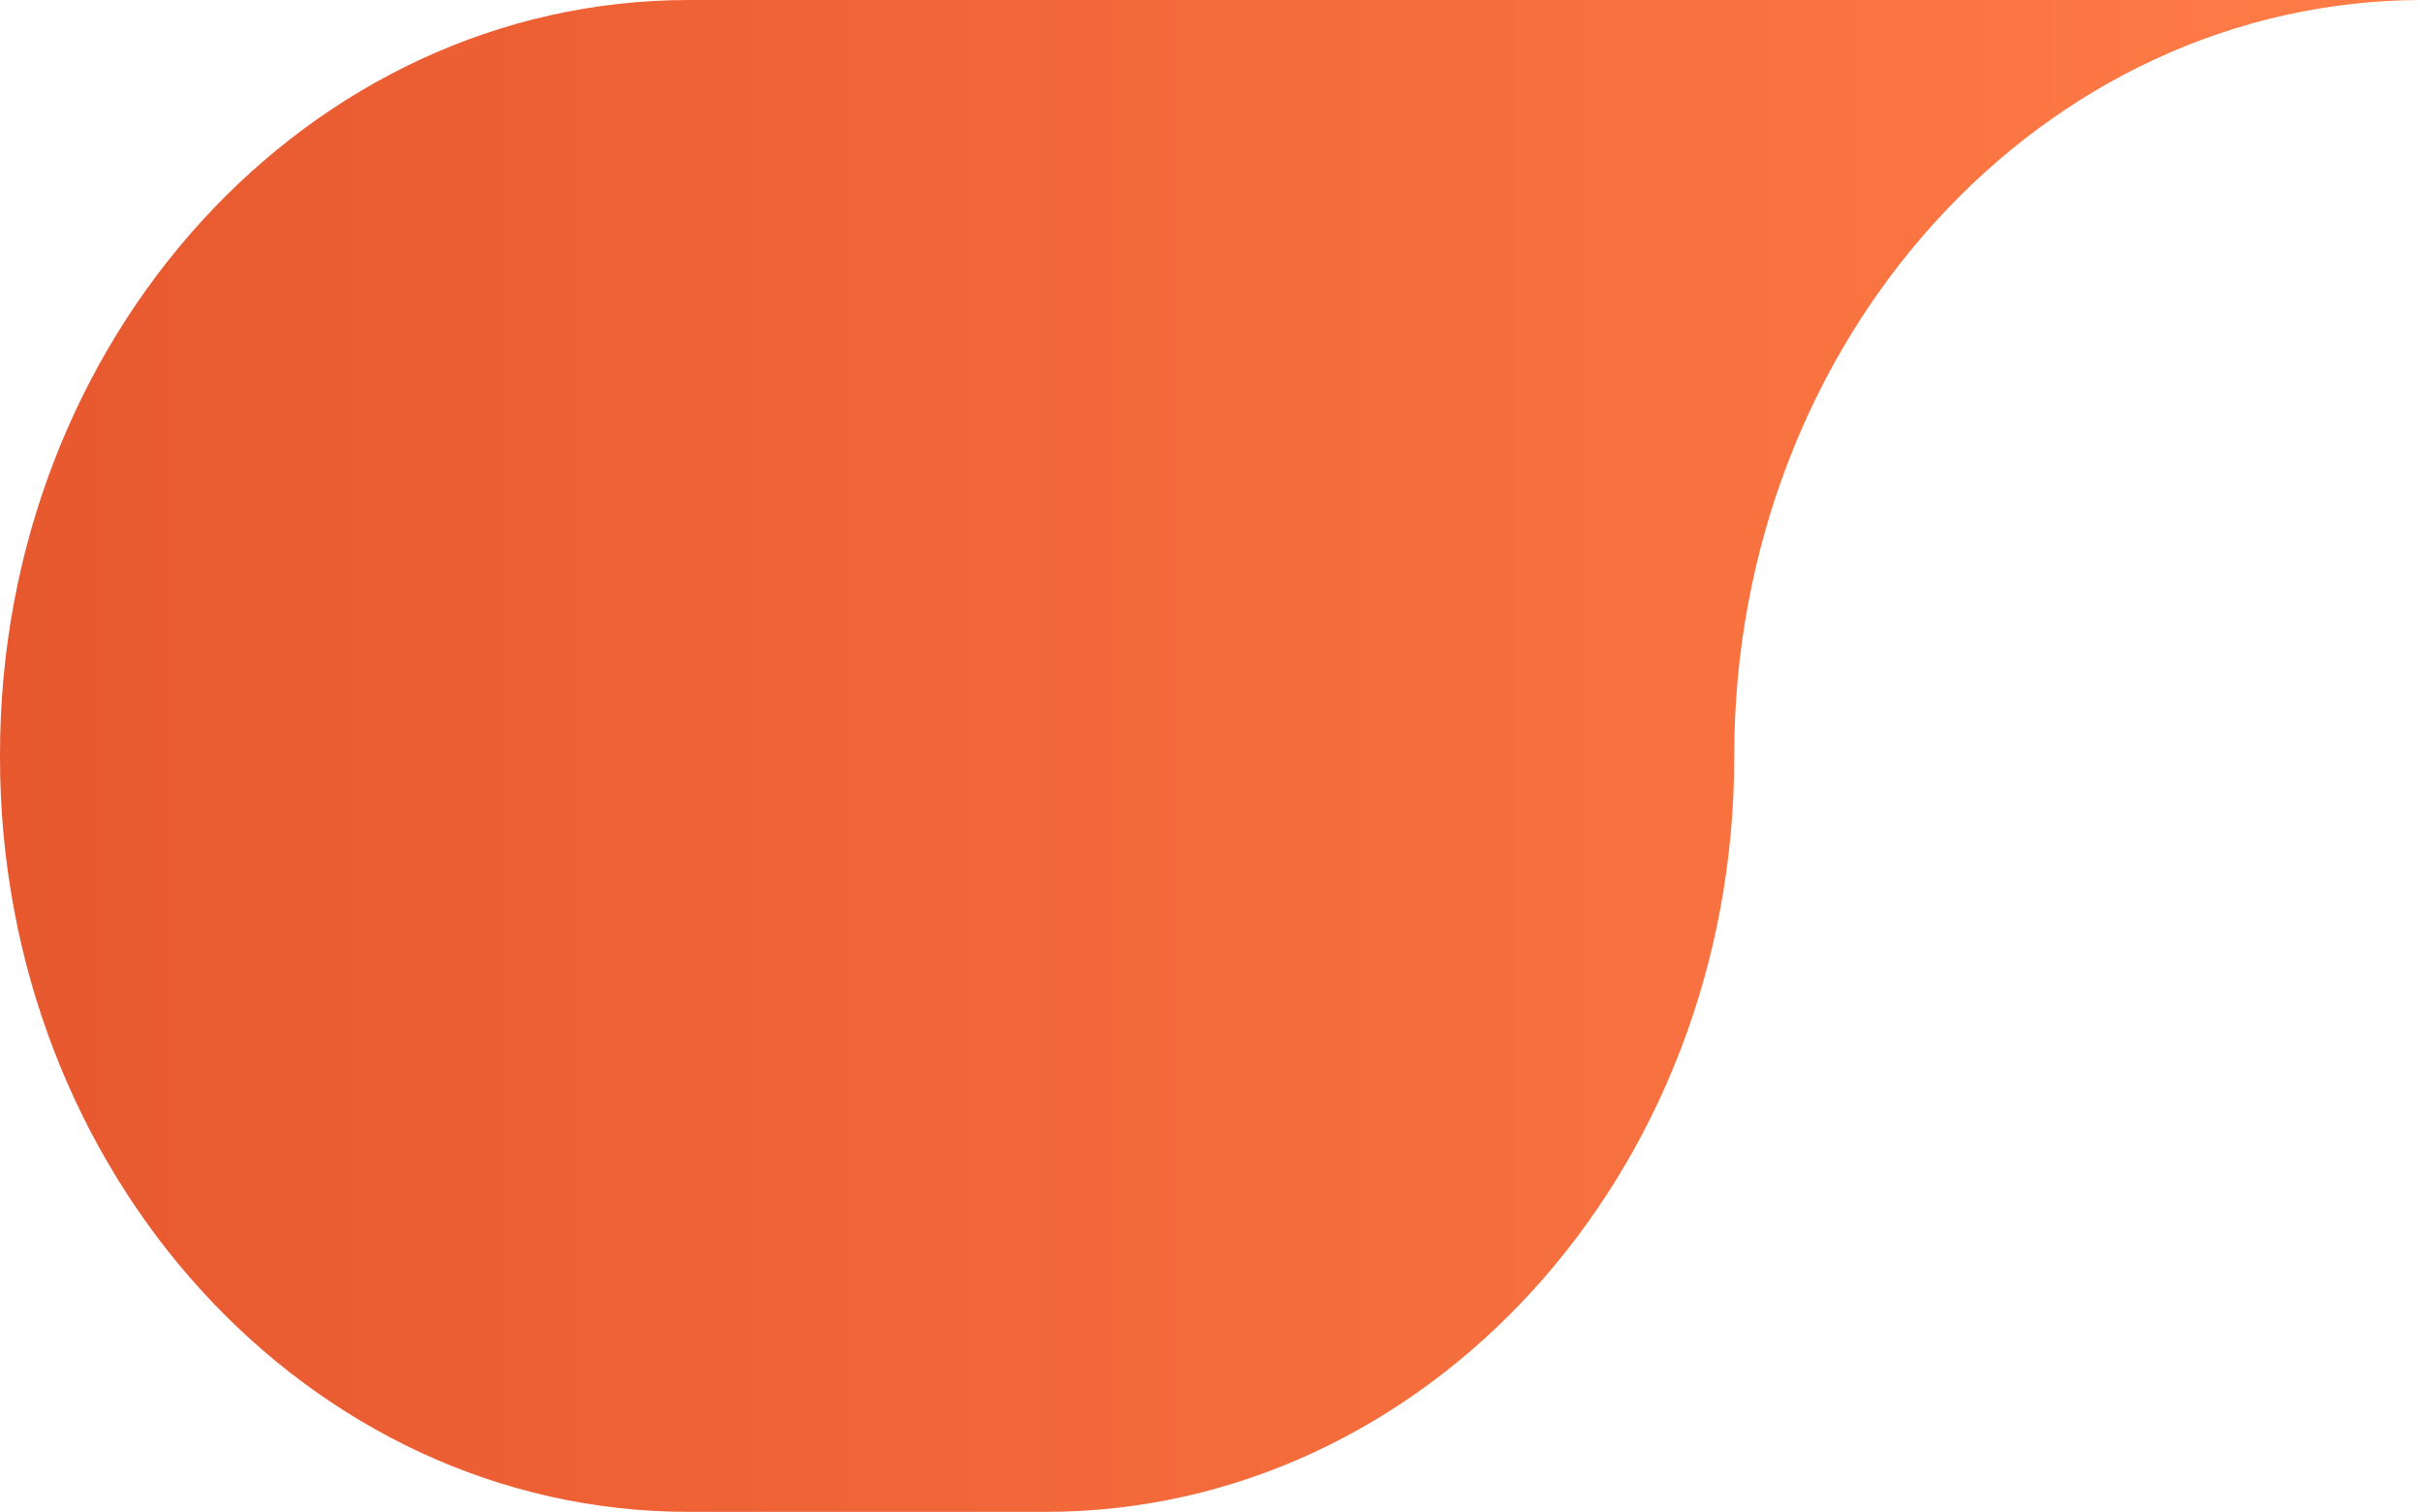 <svg xmlns="http://www.w3.org/2000/svg" xmlns:xlink="http://www.w3.org/1999/xlink" viewBox="0 0 59.38 37.05"><defs><style>.cls-1{fill:url(#Degradado_sin_nombre_65);}</style><linearGradient id="Degradado_sin_nombre_65" y1="18.53" x2="59.38" y2="18.53" gradientUnits="userSpaceOnUse"><stop offset="0" stop-color="#e7582f"/><stop offset="1" stop-color="#ff7c47"/></linearGradient></defs><title>pol_1</title><g id="Capa_2" data-name="Capa 2"><g id="Capa_1-2" data-name="Capa 1"><path class="cls-1" d="M42.5,18.53v0C42.5,8.28,50.05,0,59.38,0H16.88C7.56,0,0,8.28,0,18.49v.07C0,28.77,7.56,37.05,16.88,37.05h8.74c9.32,0,16.88-8.28,16.88-18.49Z"/></g></g></svg>
